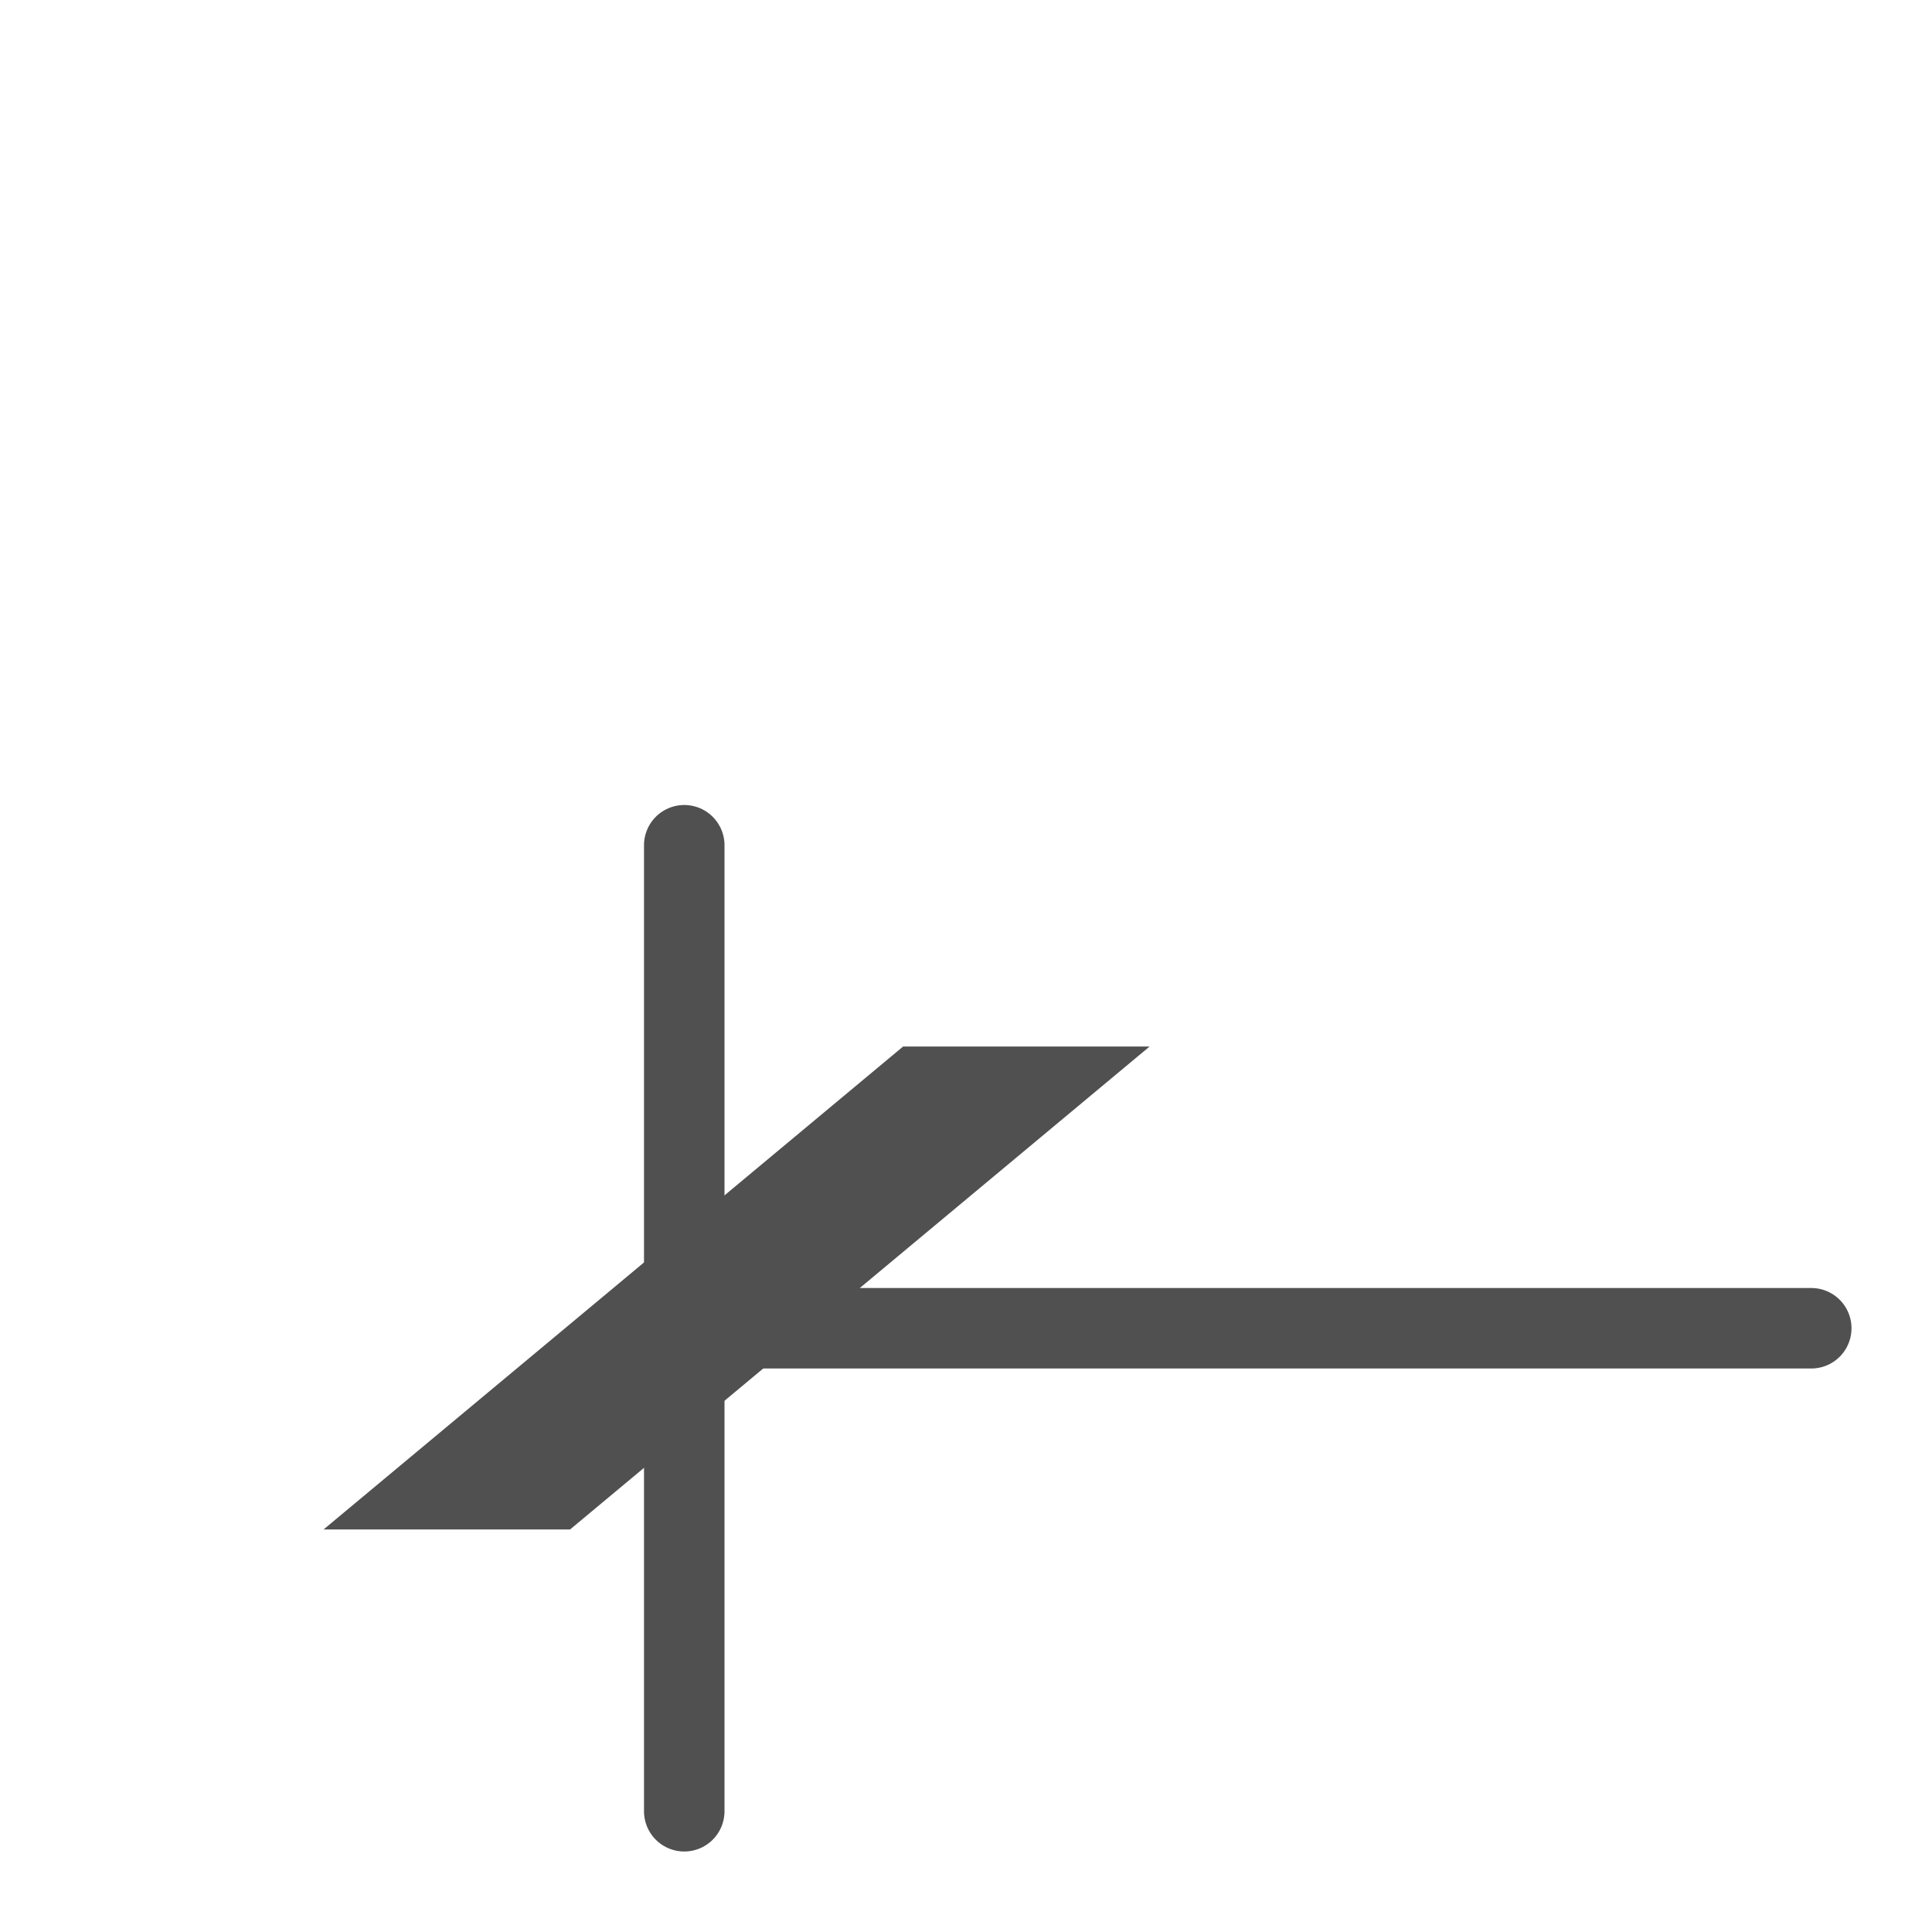 <?xml version="1.0" encoding="utf-8"?>
<!-- Generator: Adobe Illustrator 26.4.1, SVG Export Plug-In . SVG Version: 6.00 Build 0)  -->
<svg version="1.1" id="icon" xmlns="http://www.w3.org/2000/svg" xmlns:xlink="http://www.w3.org/1999/xlink" x="0px" y="0px"
	 viewBox="0 0 24 24" style="enable-background:new 0 0 24 24;" xml:space="preserve">
<style type="text/css">
	.st0{fill:#505050;stroke:#505050;stroke-miterlimit:10;}
	.st1{fill:none;stroke:#505050;stroke-linecap:round;stroke-miterlimit:10;}
</style>
<polygon class="st0" points="12.9,13.5 6.9,18.5 5.4,18.5 11.4,13.5 "/>
<line class="st1" x1="8.5" y1="22.5" x2="8.5" y2="10.5"/>
<line class="st1" x1="8.6" y1="16.5" x2="22.5" y2="16.5"/>
</svg>
